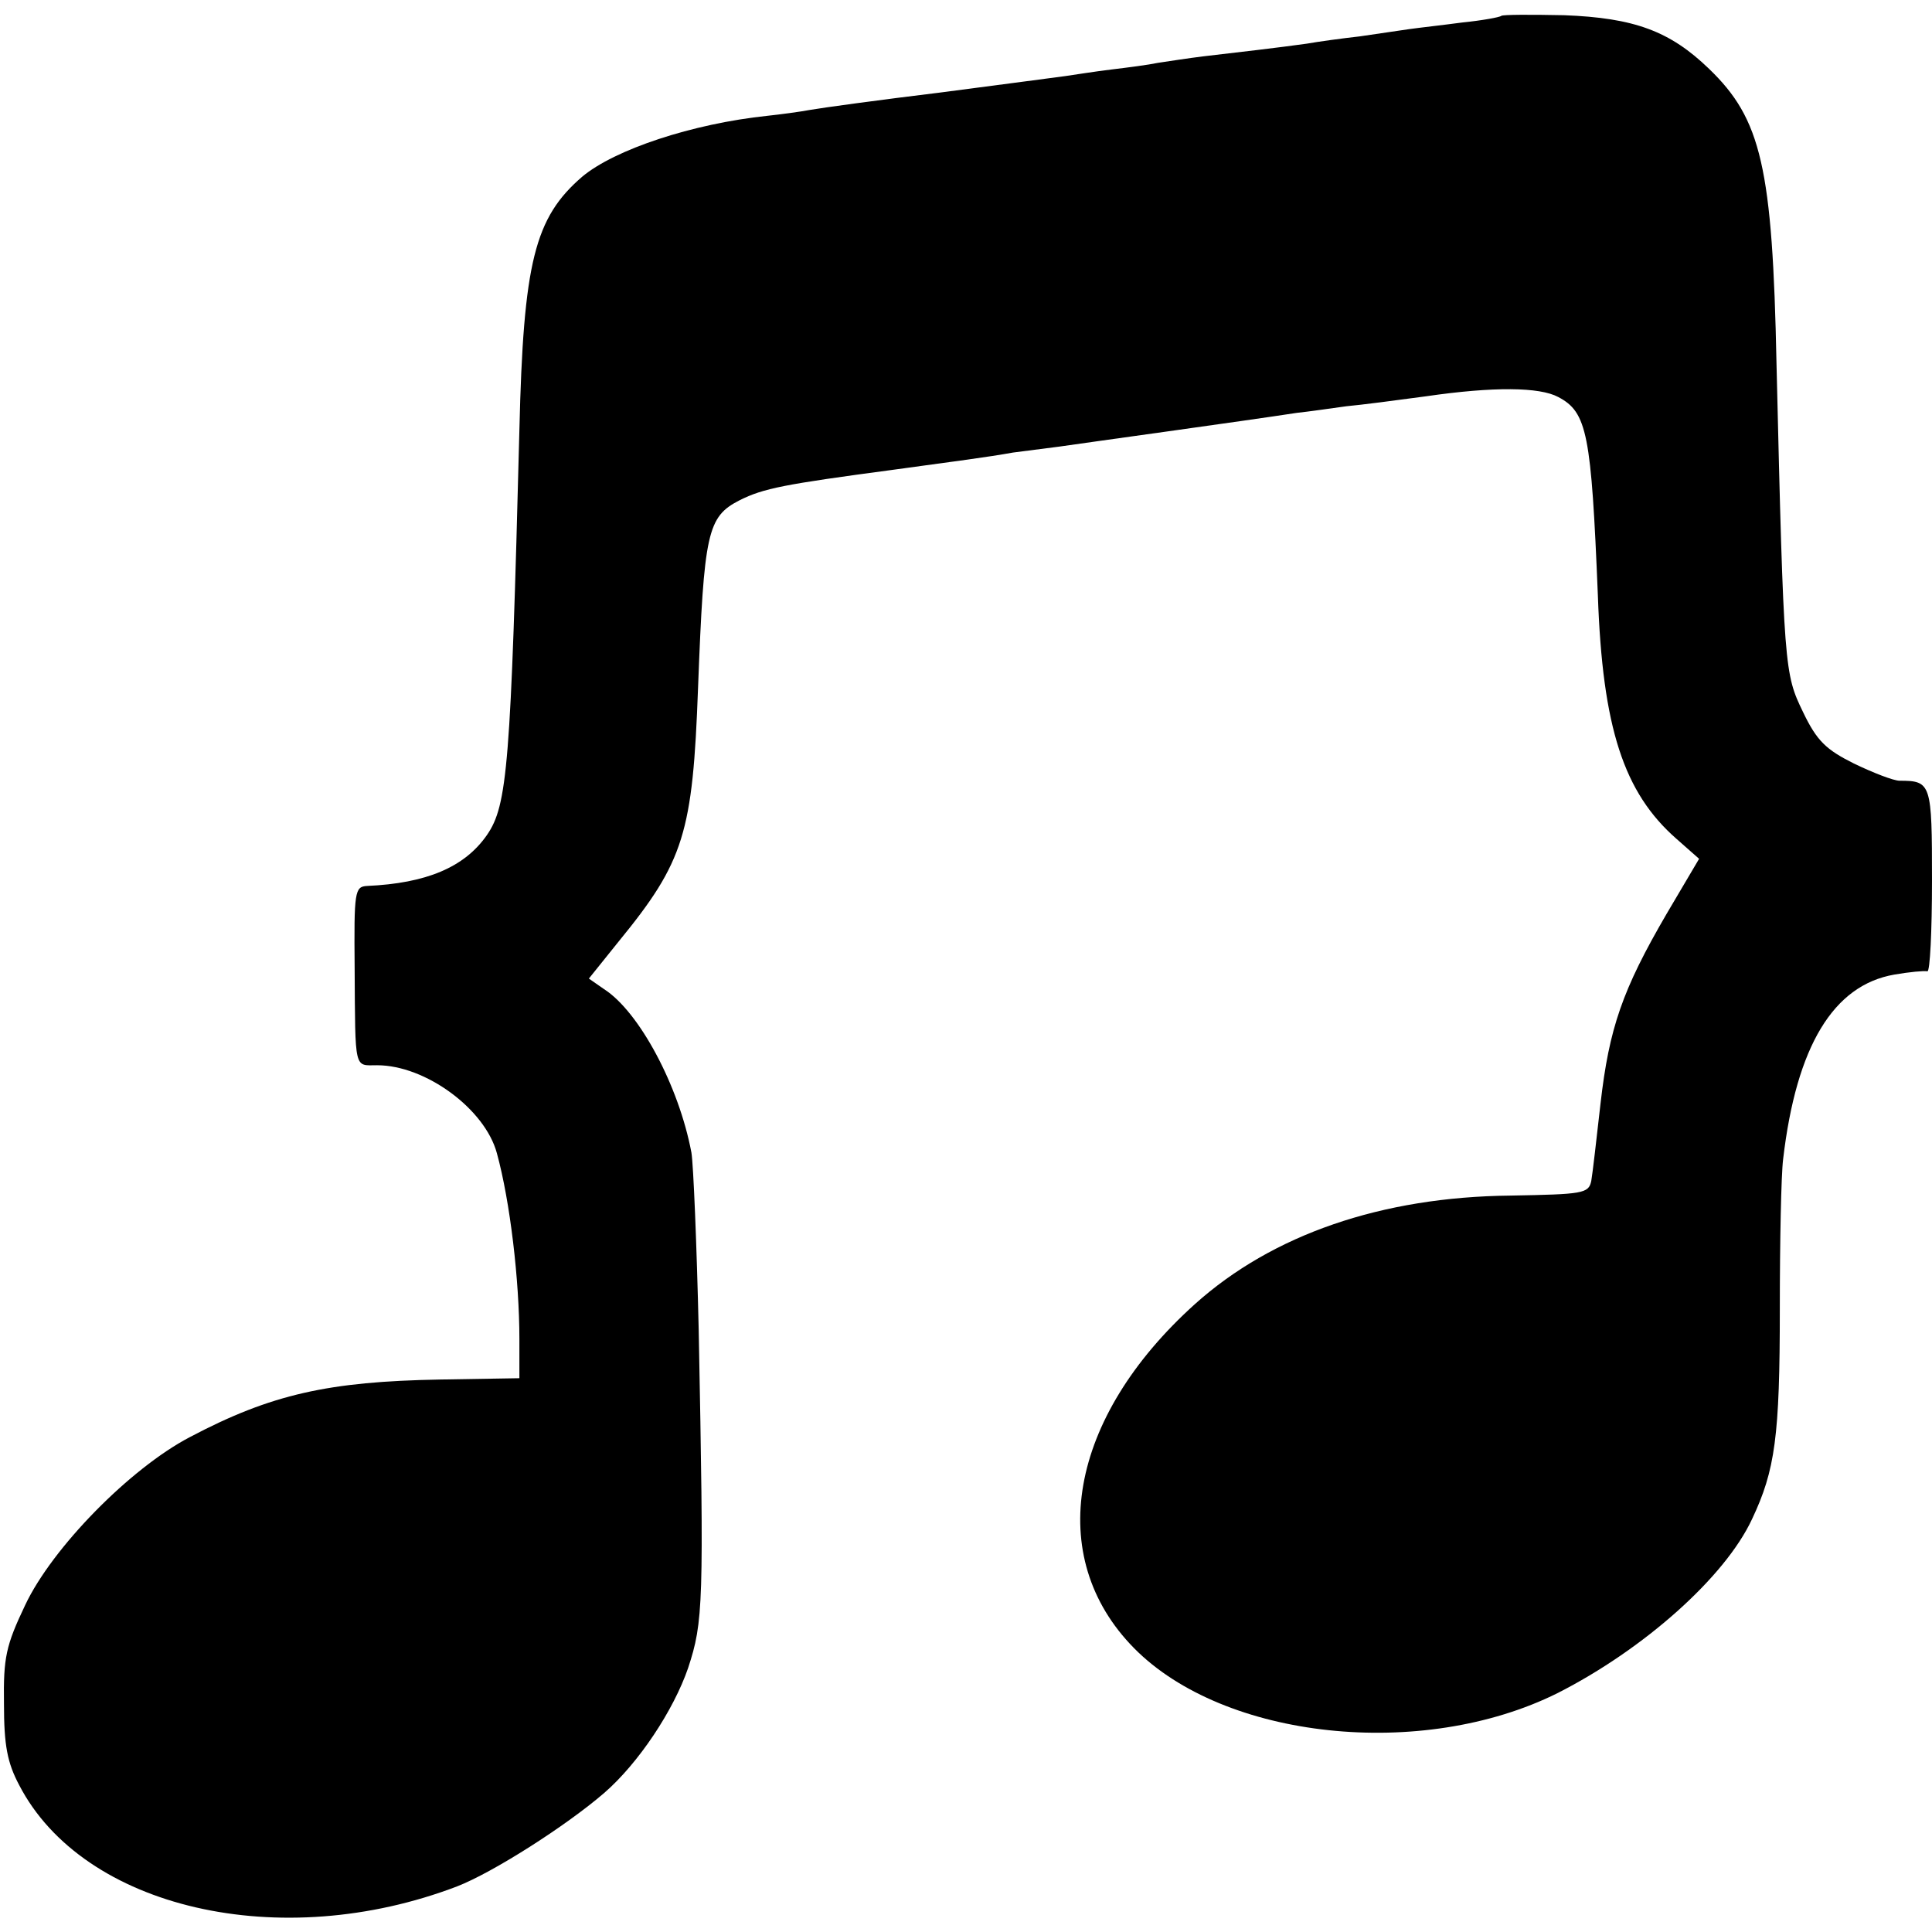 <?xml version="1.0" standalone="no"?>
<!DOCTYPE svg PUBLIC "-//W3C//DTD SVG 20010904//EN"
 "http://www.w3.org/TR/2001/REC-SVG-20010904/DTD/svg10.dtd">
<svg version="1.0" xmlns="http://www.w3.org/2000/svg"
 width="292pt" height="292pt" viewBox="0 0 292 292"
 preserveAspectRatio="xMidYMid meet">
<g transform="translate(0,292) scale(0.1,-0.1)"
fill="#000000" stroke="none">
<path d="M2269 2896 c-2 -2 -29 -7 -59 -10 -30 -4 -66 -8 -80 -10 -14 -2 -47
-7 -75 -11 -27 -3 -63 -8 -80 -11 -43 -6 -103 -13 -155 -19 -25 -3 -56 -8 -70
-10 -14 -3 -45 -7 -70 -10 -25 -3 -56 -8 -70 -10 -14 -2 -99 -13 -190 -25 -91
-11 -178 -23 -195 -26 -16 -3 -46 -7 -65 -9 -114 -12 -231 -51 -280 -92 -72
-62 -89 -129 -95 -383 -13 -507 -18 -567 -49 -612 -34 -49 -92 -73 -181 -77
-19 -1 -20 -8 -19 -124 1 -157 -1 -147 34 -147 73 0 163 -66 181 -133 20 -73
34 -192 34 -281 l0 -59 -120 -2 c-168 -3 -255 -22 -378 -87 -90 -47 -208 -167
-249 -254 -29 -61 -33 -79 -32 -149 0 -63 5 -89 23 -123 97 -187 395 -255 662
-153 54 21 164 91 222 141 52 45 105 125 127 189 23 70 24 96 16 511 -3 129
-8 250 -11 268 -19 101 -79 213 -132 247 l-23 16 45 56 c99 121 112 164 120
383 9 236 14 259 63 284 36 18 67 24 232 46 95 13 142 19 181 26 15 2 47 6 70
9 41 6 281 39 359 51 19 2 53 7 75 10 22 2 76 9 120 15 103 15 172 14 200 -1
44 -23 50 -56 60 -300 7 -200 39 -298 119 -368 l34 -30 -49 -83 c-67 -115 -87
-173 -100 -287 -6 -53 -12 -106 -14 -117 -4 -19 -13 -20 -122 -22 -195 -2
-360 -59 -477 -164 -191 -172 -228 -382 -92 -520 136 -138 435 -170 640 -68
130 66 253 175 294 263 35 74 42 125 42 318 0 101 2 202 5 226 20 171 76 263
168 279 23 4 45 6 50 5 4 -1 7 61 7 137 0 147 -1 151 -49 151 -9 0 -40 12 -69
26 -42 21 -56 34 -77 78 -28 58 -29 63 -40 526 -6 297 -23 370 -102 446 -59
57 -113 77 -219 81 -50 1 -93 1 -95 -1z"/>
</g>
</svg>
